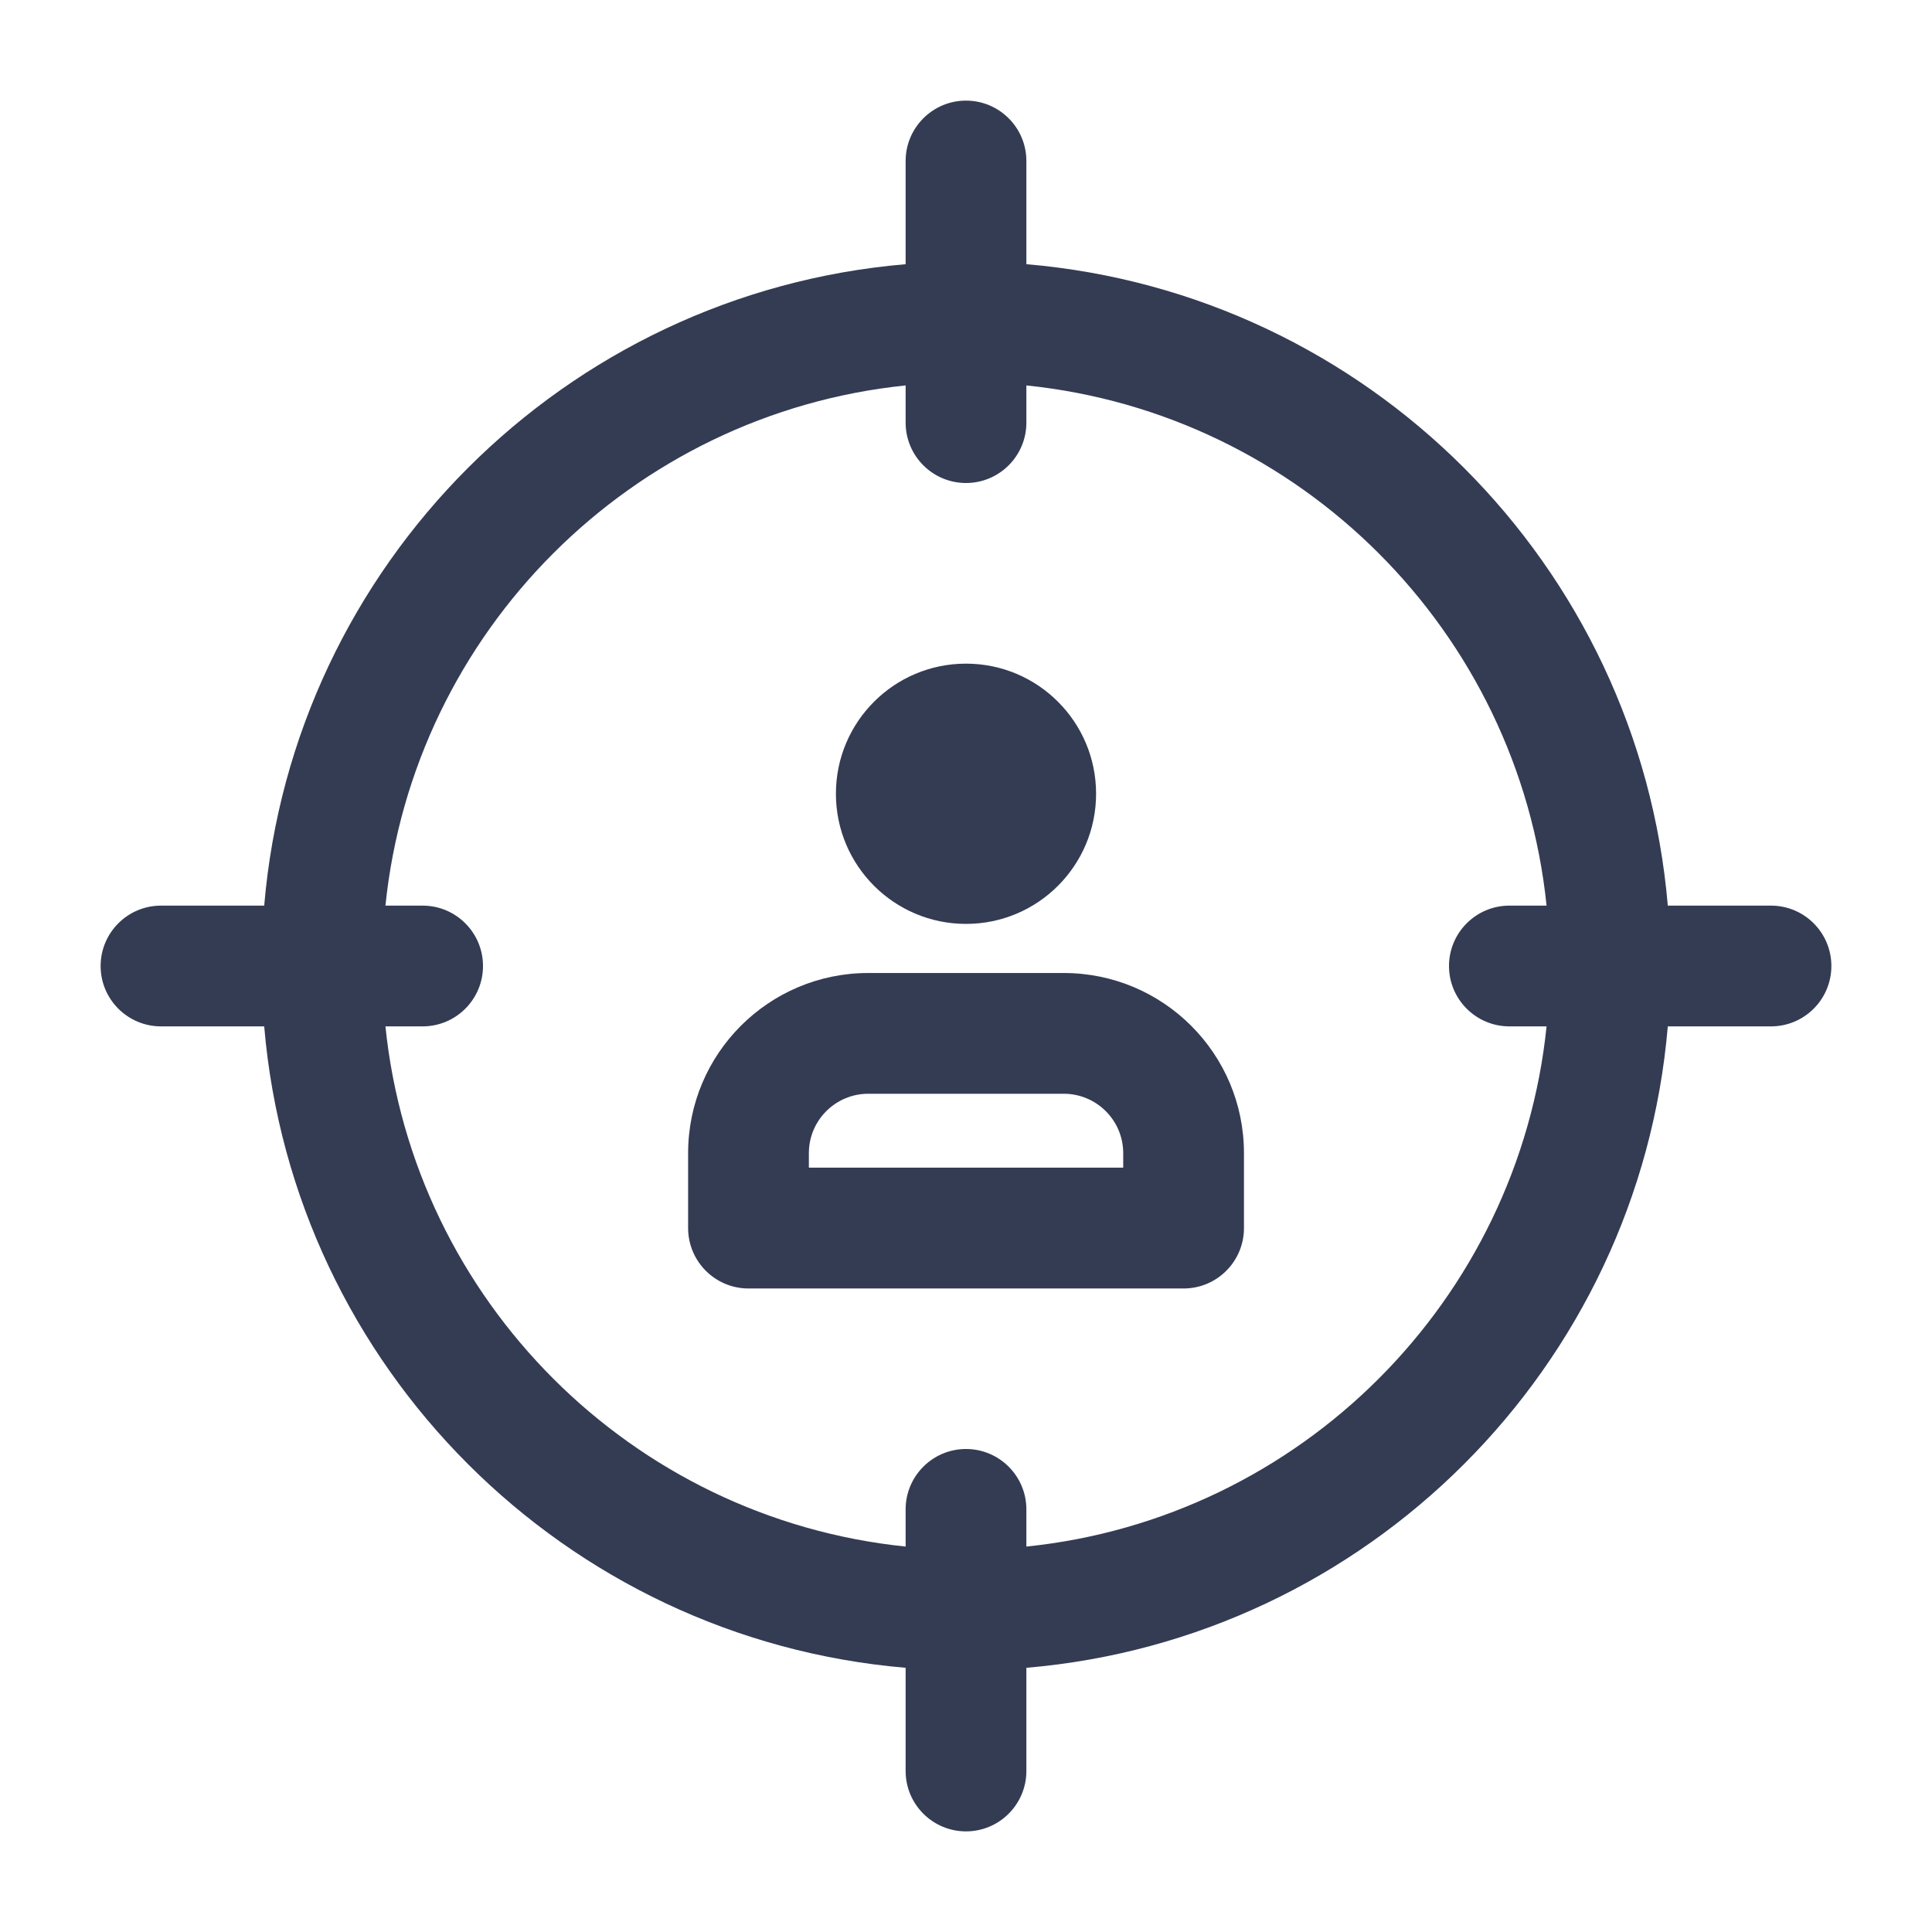 <svg width="80" height="80" viewBox="0 0 24 24" fill="#343C54" xmlns="http://www.w3.org/2000/svg" transform="rotate(0 0 0)"><path d="M10.384 9.86C10.384 8.968 11.107 8.244 12 8.244C12.893 8.244 13.616 8.968 13.616 9.86C13.616 10.753 12.893 11.477 12 11.477C11.107 11.477 10.384 10.753 10.384 9.86Z" fill="#343C54"/><path fill-rule="evenodd" clip-rule="evenodd" d="M10.786 12.087C9.55 12.087 8.548 13.089 8.548 14.325V15.255C8.548 15.67 8.884 16.006 9.298 16.006H14.703C15.117 16.006 15.453 15.67 15.453 15.255V14.325C15.453 13.089 14.451 12.087 13.214 12.087H10.786ZM10.048 14.325C10.048 13.918 10.378 13.587 10.786 13.587H13.214C13.622 13.587 13.953 13.918 13.953 14.325V14.505H10.048V14.325Z" fill="#343C54"/><path fill-rule="evenodd" clip-rule="evenodd" d="M12.75 2C12.75 1.586 12.414 1.25 12 1.25C11.586 1.25 11.25 1.586 11.25 2V3.282C7.016 3.641 3.641 7.016 3.282 11.25H2C1.586 11.25 1.25 11.586 1.25 12C1.25 12.414 1.586 12.75 2 12.75H3.282C3.641 16.984 7.016 20.359 11.25 20.718V22C11.25 22.414 11.586 22.75 12 22.75C12.414 22.75 12.75 22.414 12.75 22V20.718C16.984 20.359 20.359 16.984 20.718 12.75H22C22.414 12.75 22.75 12.414 22.75 12C22.75 11.586 22.414 11.25 22 11.25H20.718C20.359 7.016 16.984 3.641 12.75 3.282V2ZM5.25 12.75H4.788C5.138 16.155 7.845 18.862 11.25 19.212V18.75C11.25 18.336 11.586 18 12 18C12.414 18 12.75 18.336 12.75 18.75V19.212C16.155 18.862 18.862 16.155 19.212 12.75H18.75C18.336 12.75 18 12.414 18 12C18 11.586 18.336 11.25 18.75 11.25H19.212C18.862 7.845 16.155 5.138 12.75 4.788V5.25C12.75 5.664 12.414 6 12 6C11.586 6 11.25 5.664 11.25 5.25V4.788C7.845 5.138 5.138 7.845 4.788 11.25H5.25C5.664 11.25 6 11.586 6 12C6 12.414 5.664 12.75 5.25 12.75Z" fill="#343C54"/></svg>